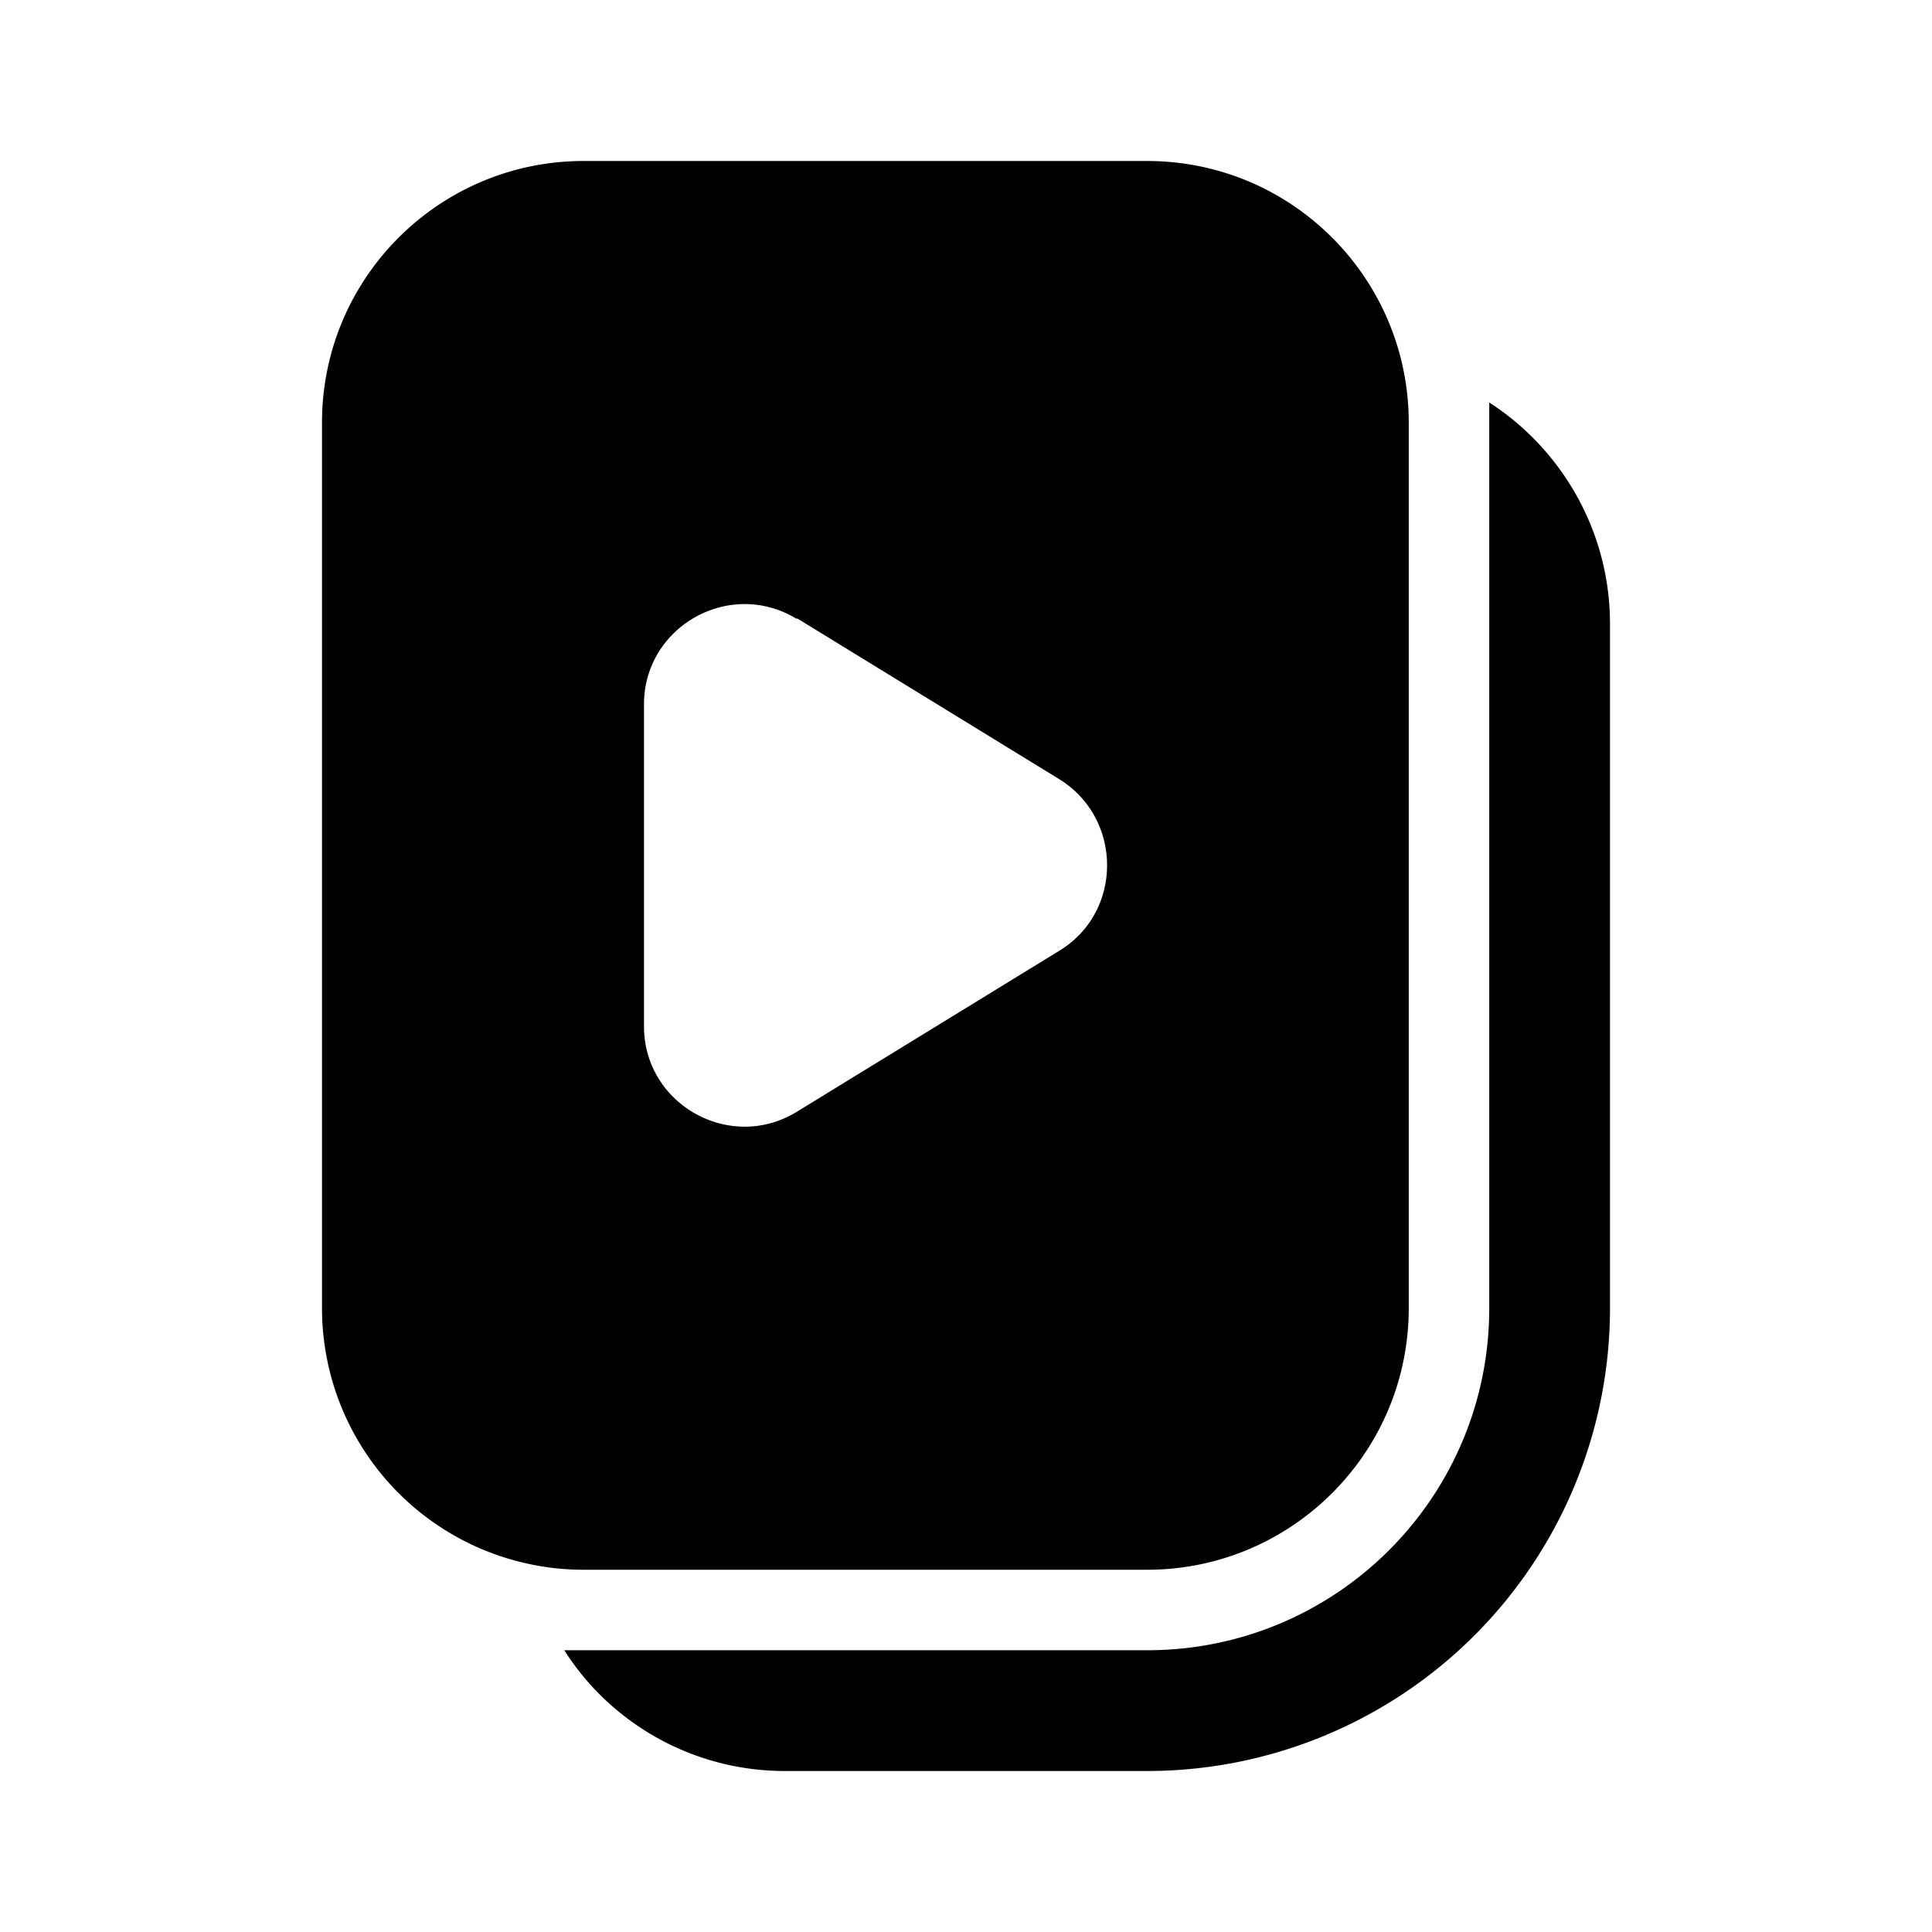 <svg width="24" height="24" viewBox="0 0 24 24" xmlns="http://www.w3.org/2000/svg"><path d="M18.5 5c.9.58 1.5 1.6 1.5 2.75v8.5A5.75 5.75 0 0 1 14.25 22h-4.5c-1.15 0-2.17-.6-2.74-1.5h7.24c2.35 0 4.25-1.9 4.25-4.25V5.01Zm-4.25-3c1.8 0 3.25 1.46 3.25 3.25v11c0 1.8-1.46 3.25-3.25 3.25h-7A3.25 3.25 0 0 1 4 16.25v-11C4 3.45 5.46 2 7.25 2h7ZM9.9 7.69C9.07 7.18 8 7.78 8 8.75v4c0 .97 1.07 1.57 1.9 1.06l3.26-2c.79-.48.79-1.64 0-2.13l-3.26-2Z"/></svg>
